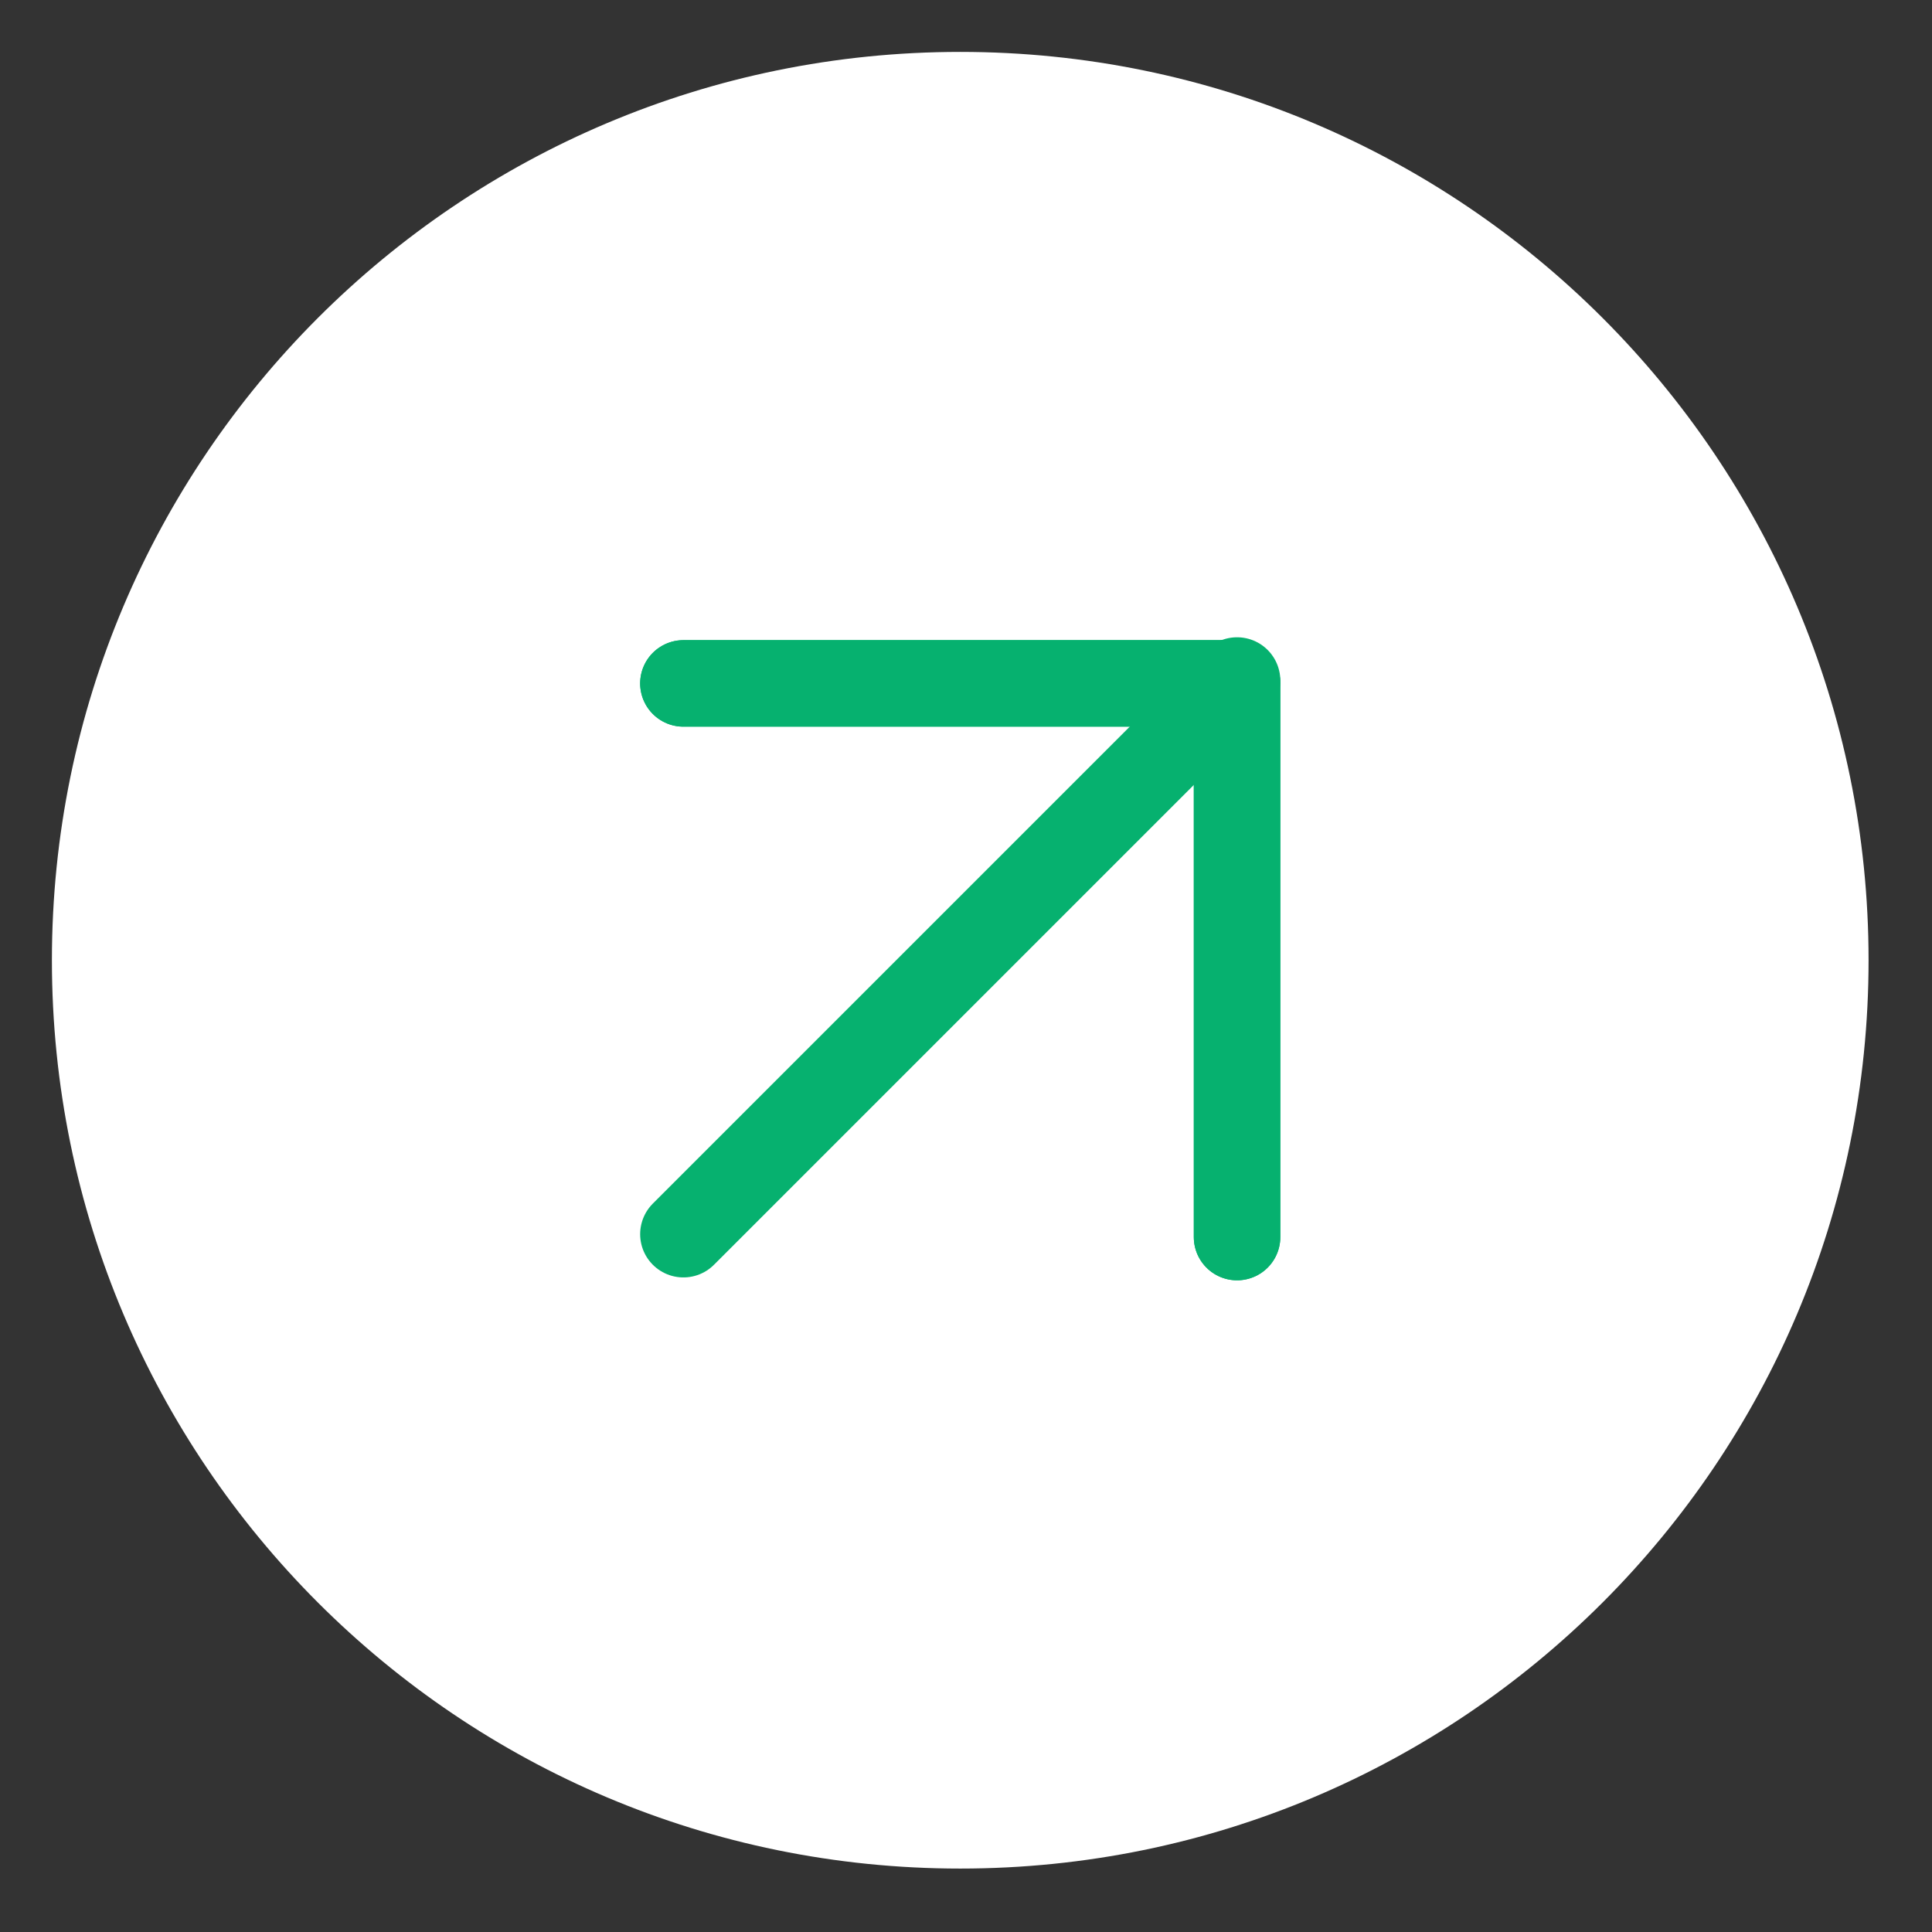 <?xml version="1.0" encoding="UTF-8"?> <svg xmlns="http://www.w3.org/2000/svg" xmlns:xlink="http://www.w3.org/1999/xlink" version="1.1" id="Layer_1" x="0px" y="0px" width="67px" height="67px" viewBox="0 0 67 67" style="enable-background:new 0 0 67 67;" xml:space="preserve"><rect x="0" y="0" width="67" height="67" fill="#333333" stroke="none"/> <style type="text/css"> .st0{fill:#FFFFFF;} .st1{fill:none;stroke:#06B16F;stroke-width:3;stroke-linecap:round;stroke-linejoin:round;} </style> <path class="st0" d="M33.3,1.8L33.3,1.8c17.4,0,31.5,14.1,31.5,31.5v0c0,17.4-14.1,31.5-31.5,31.5h0c-17.4,0-31.5-14.1-31.5-31.5v0 C1.8,15.9,15.9,1.8,33.3,1.8z"></path> <path class="st1" d="M23.7,42.8l19.2-19.2"></path> <path class="st1" d="M23.7,23.7h19.2v19.2"></path> <path class="st1" d="M23.7,23.7h19.2v19.2"></path> </svg> 